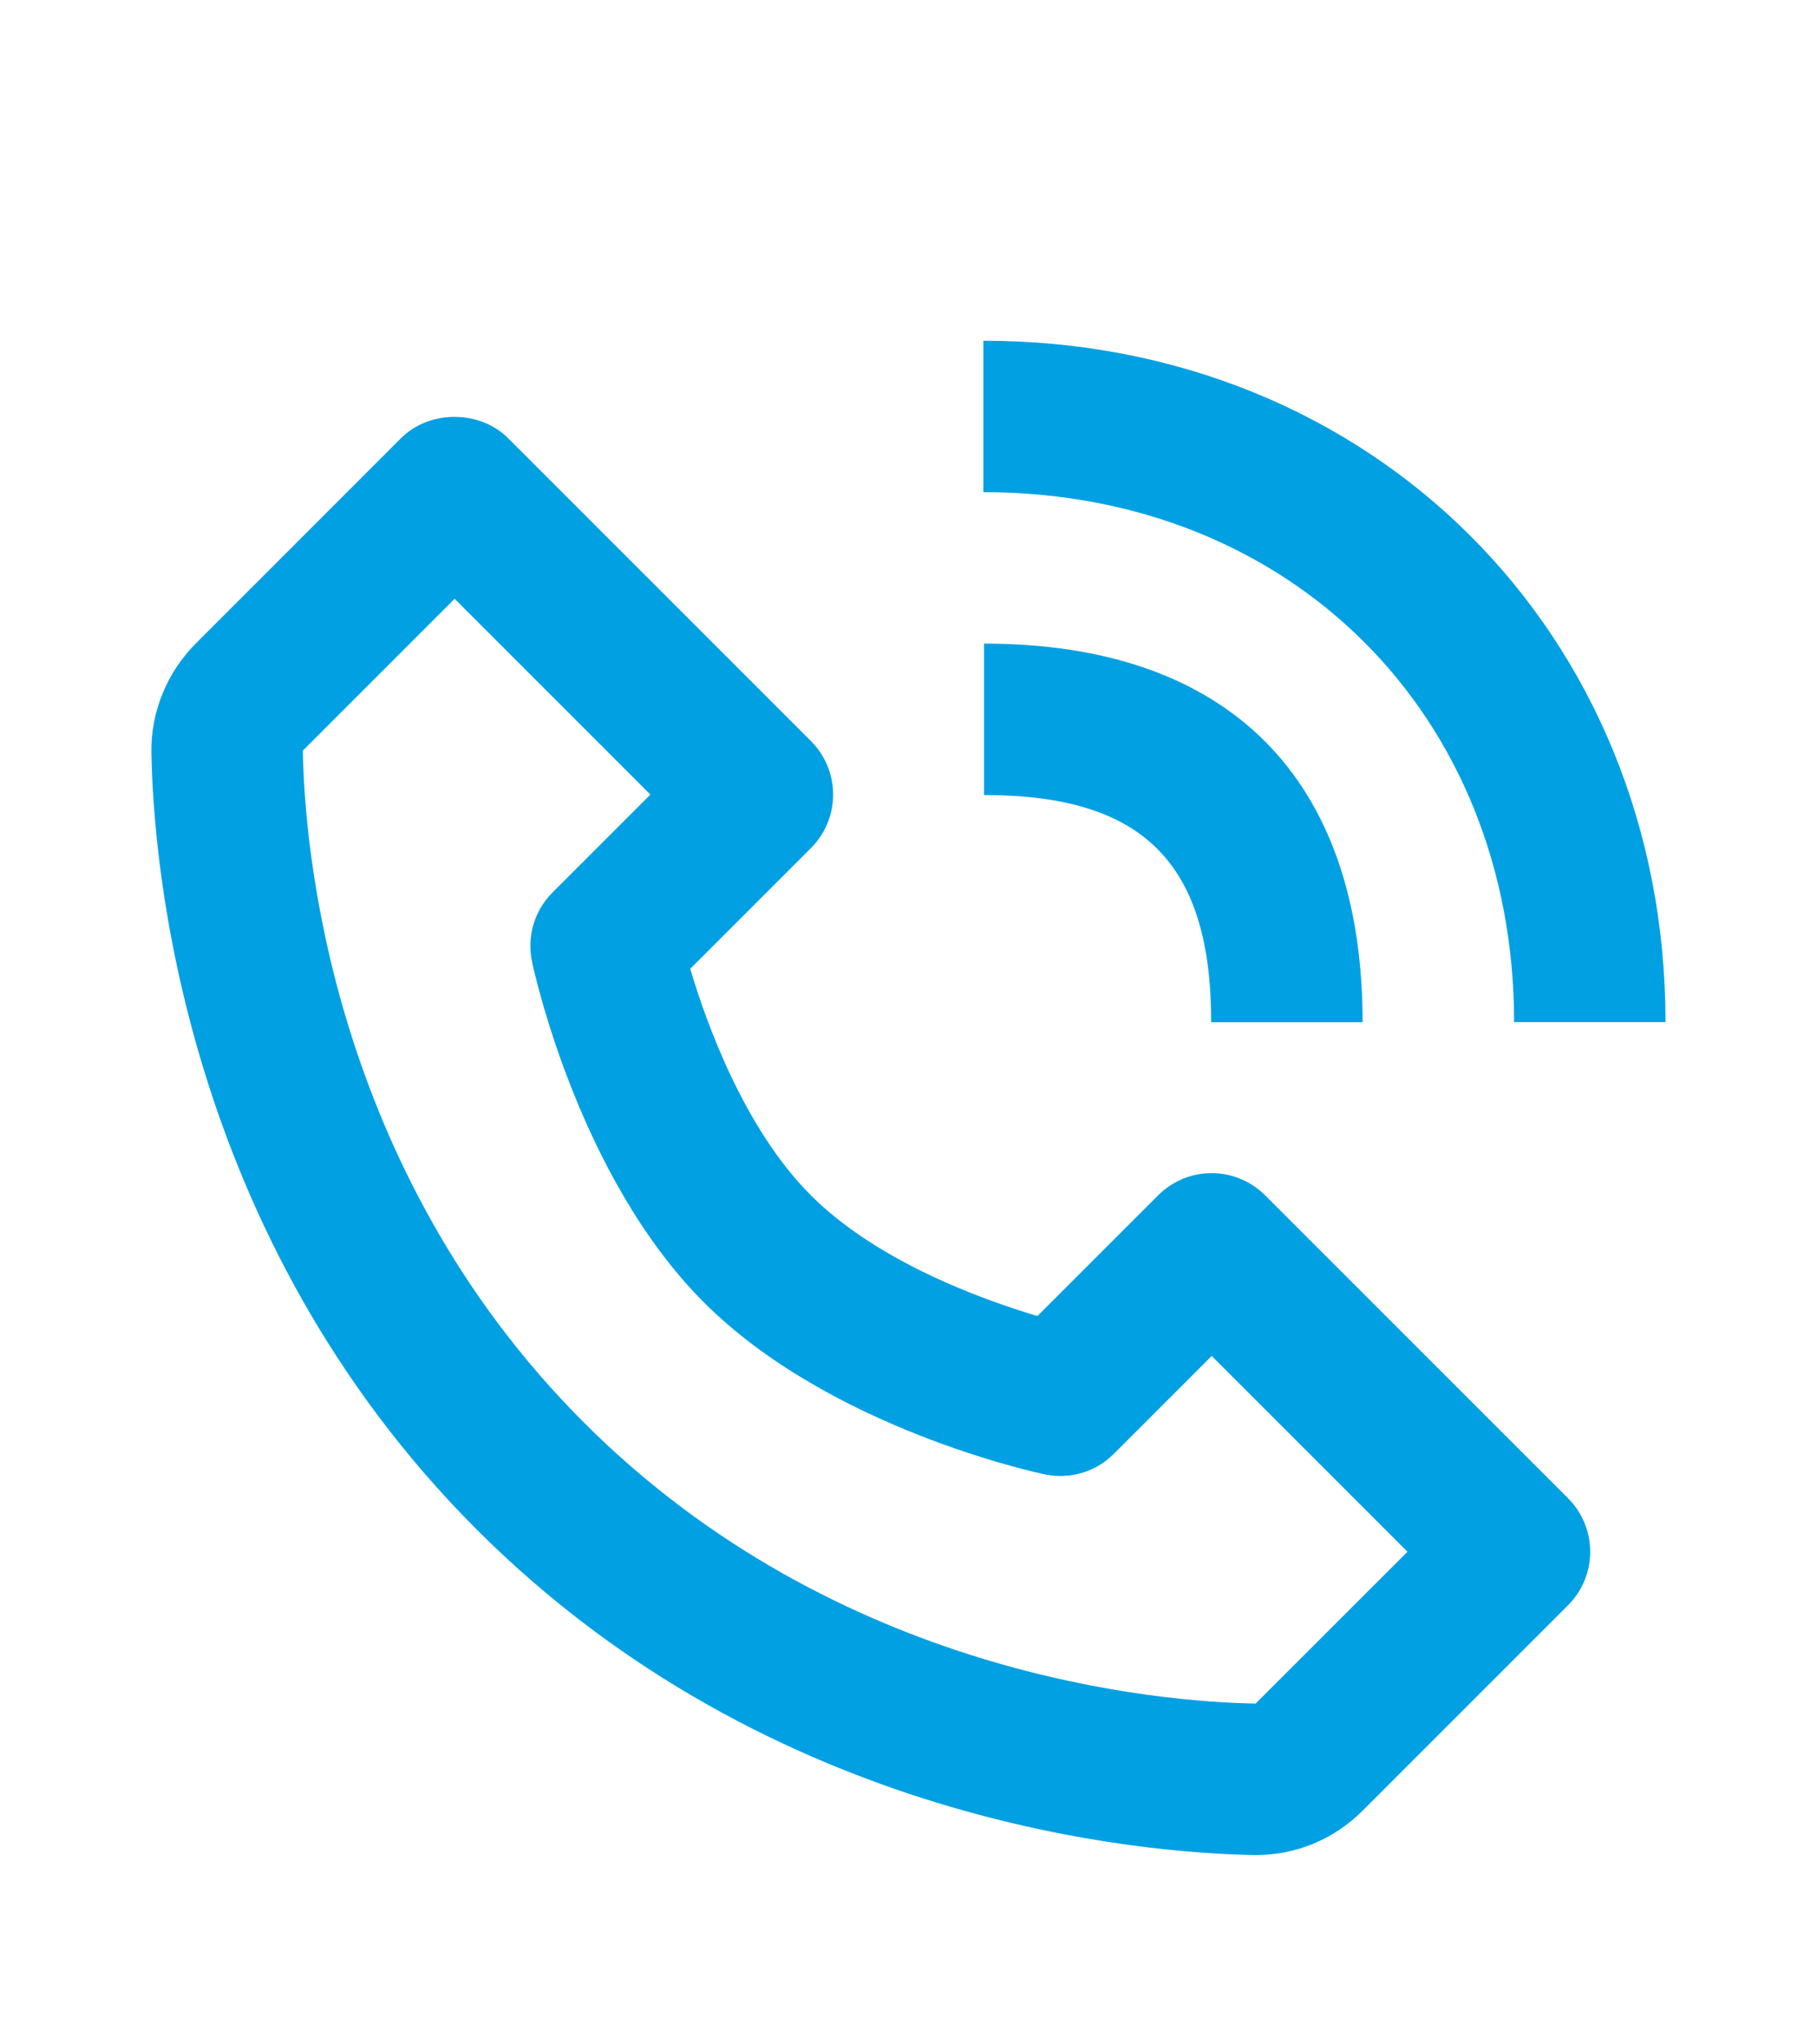 <?xml version="1.0" encoding="UTF-8"?>
<svg xmlns="http://www.w3.org/2000/svg" width="24" height="27" viewBox="0 0 24 27" fill="none">
  <path d="M16.566 24.499C16.571 24.499 16.589 24.499 16.594 24.499C17.122 24.499 17.621 24.291 17.999 23.913L20.711 21.201C21.102 20.81 21.102 20.178 20.711 19.787L16.711 15.787C16.32 15.396 15.688 15.396 15.297 15.787L13.703 17.381C12.964 17.161 11.585 16.661 10.711 15.787C9.837 14.913 9.337 13.534 9.117 12.795L10.711 11.201C11.102 10.81 11.102 10.178 10.711 9.787L6.711 5.787C6.336 5.412 5.672 5.412 5.297 5.787L2.586 8.499C2.206 8.879 1.992 9.401 2 9.934C2.023 11.358 2.4 16.304 6.298 20.202C10.196 24.1 15.142 24.476 16.566 24.499ZM6.005 7.908L8.591 10.494L7.298 11.787C7.059 12.025 6.957 12.369 7.027 12.699C7.051 12.814 7.638 15.541 9.298 17.201C10.958 18.861 13.685 19.448 13.8 19.472C14.133 19.542 14.474 19.44 14.712 19.201L16.005 17.908L18.591 20.494L16.585 22.499C15.337 22.478 11.067 22.143 7.712 18.787C4.346 15.421 4.02 11.136 4 9.913L6.005 7.908ZM19.999 13.499H21.999C21.999 8.369 18.126 4.5 12.989 4.5V6.5C17.051 6.5 19.999 9.443 19.999 13.499Z" fill="#00A0E3"></path>
  <path d="M12.998 10.5C15.101 10.5 15.998 11.397 15.998 13.5H17.998C17.998 10.275 16.223 8.5 12.998 8.5V10.5Z" fill="#00A0E3"></path>
</svg>

